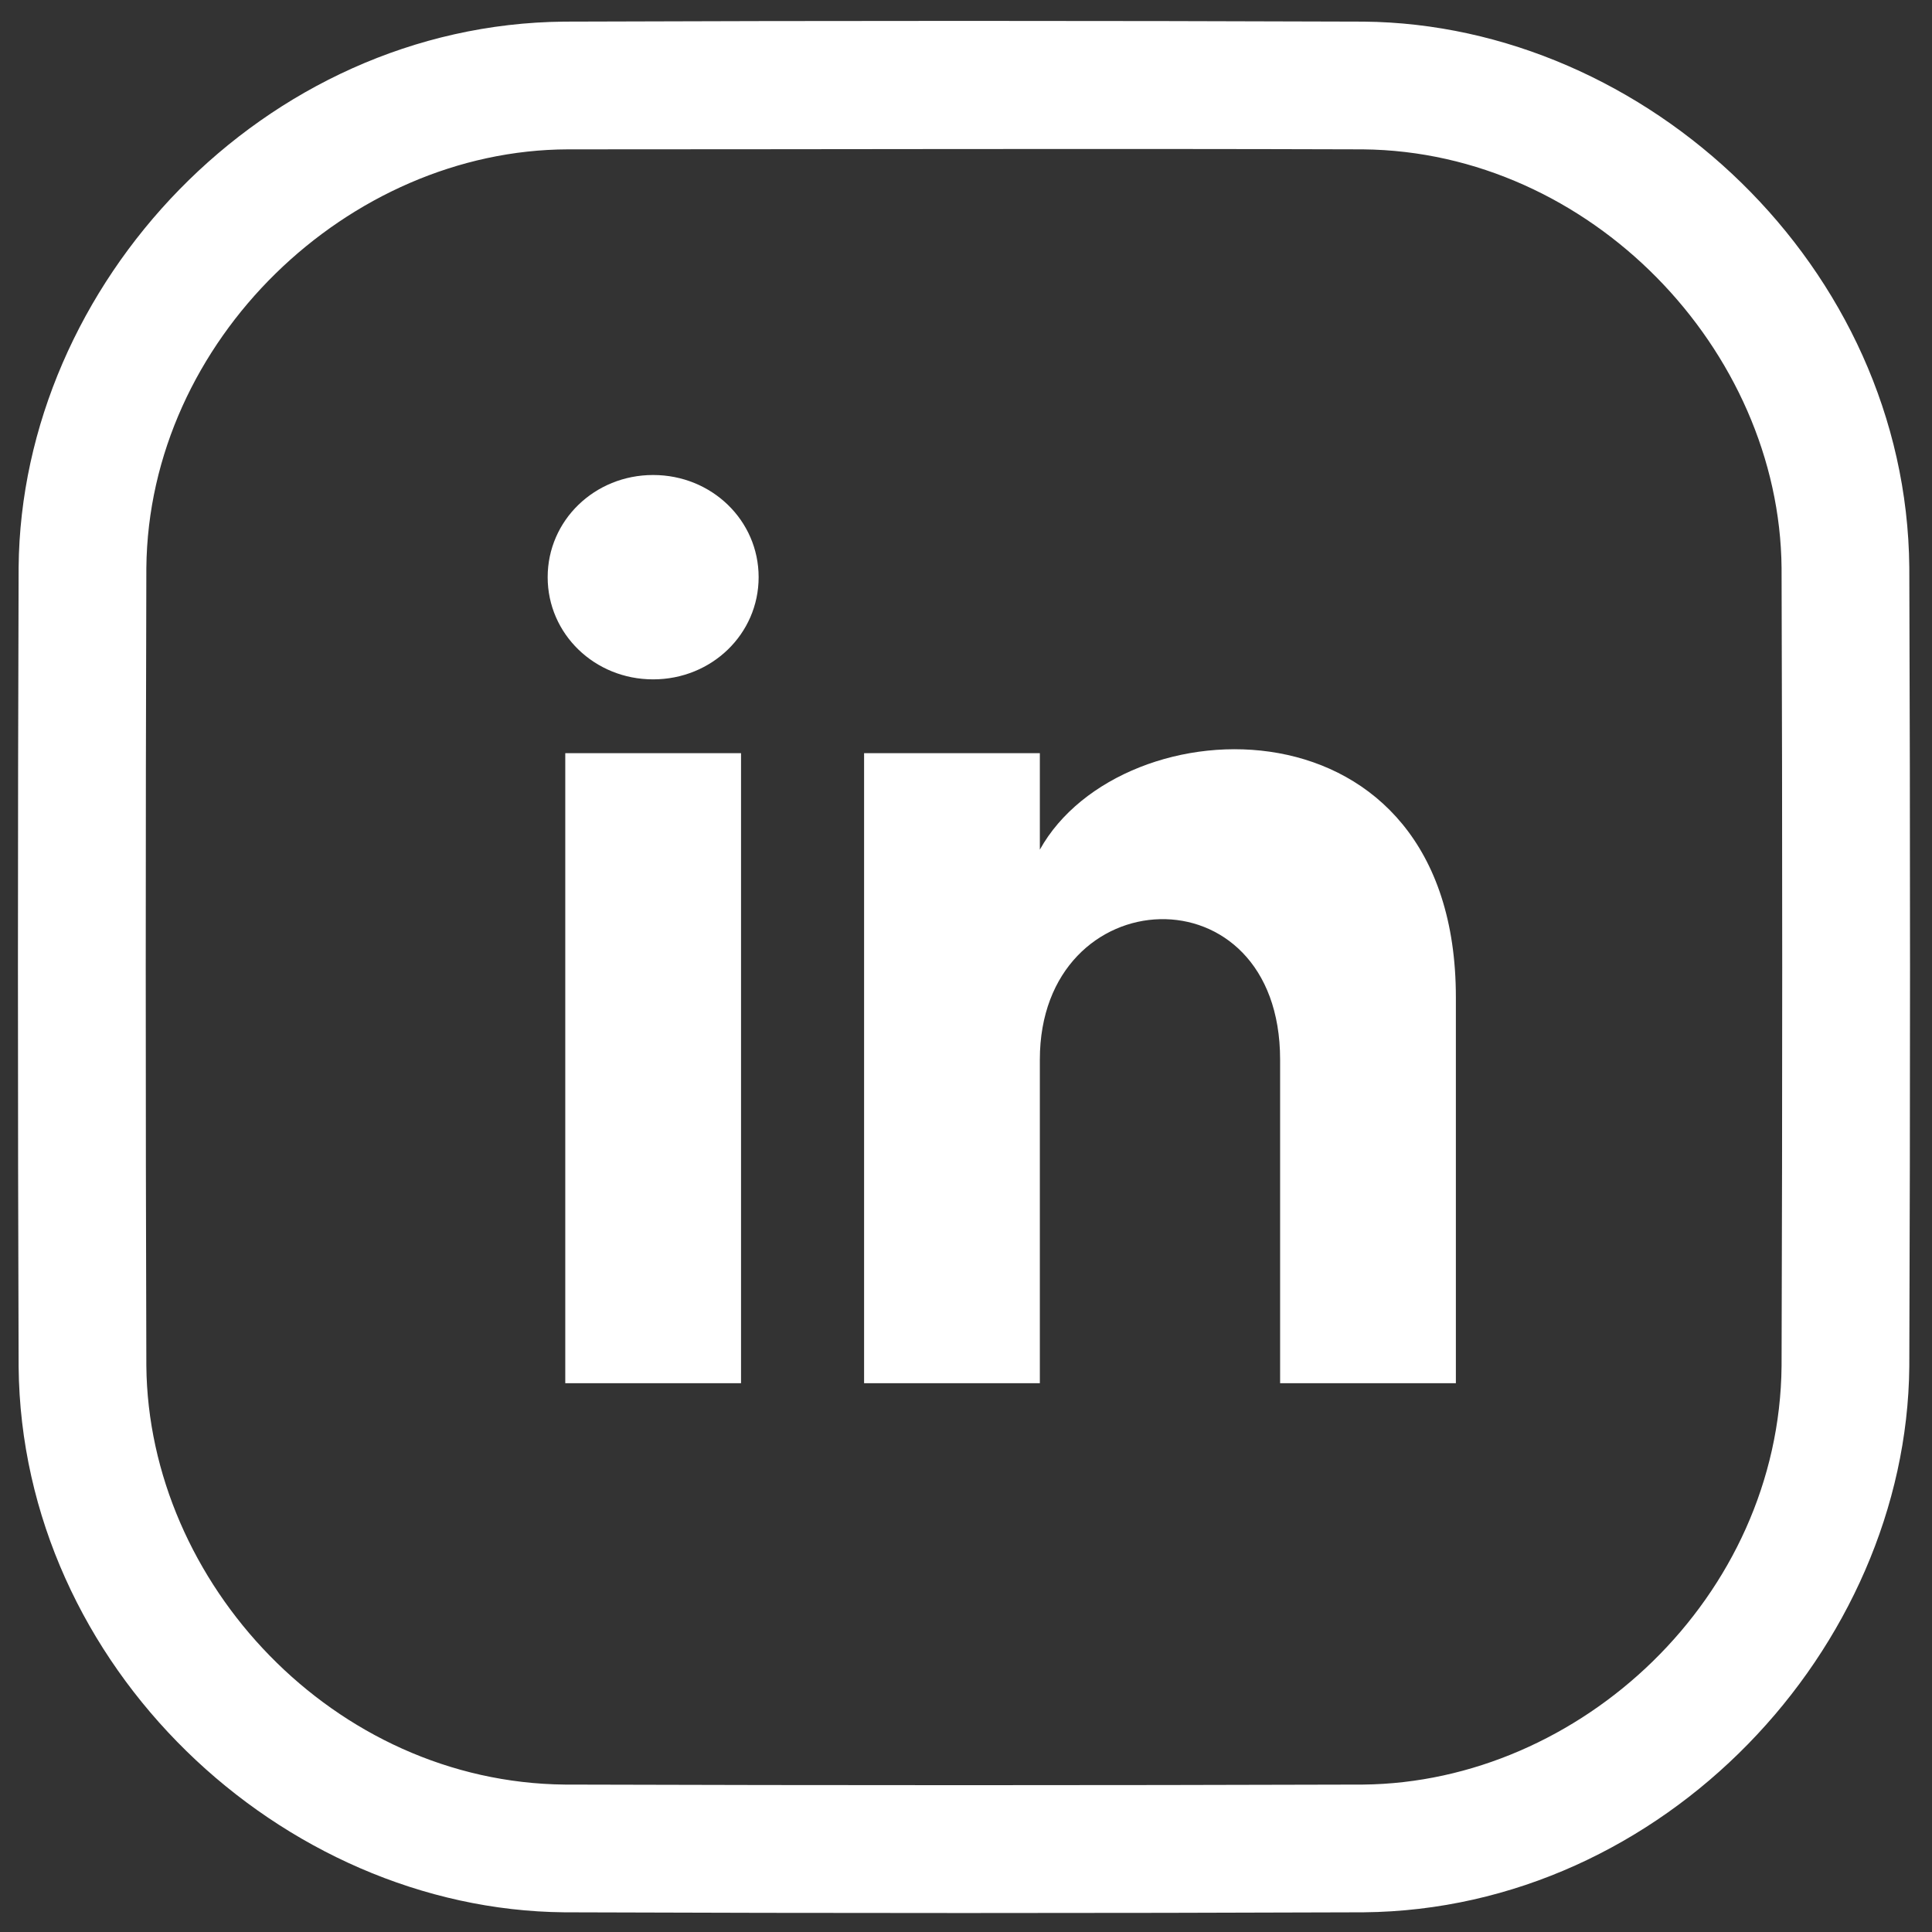 <svg width="36" height="36" viewBox="0 0 36 36" fill="none" xmlns="http://www.w3.org/2000/svg">
<rect x="0" y="0" width="36" height="36" fill="#333333" stroke="none"/>
<g clip-path="url(#clip0_822_659)">
<path d="M25.411 0.403C30.677 0.453 35.524 4.973 35.577 10.569C35.595 15.535 35.595 20.501 35.577 25.467C35.527 30.712 31.007 35.58 25.411 35.633C20.445 35.651 15.479 35.651 10.513 35.633C5.245 35.583 0.4 31.062 0.347 25.467C0.33 20.501 0.33 15.535 0.347 10.569C0.395 5.298 4.905 0.456 10.513 0.403C15.479 0.385 20.445 0.385 25.411 0.403ZM10.581 2.783C6.494 2.795 2.767 6.338 2.727 10.584C2.712 15.54 2.712 20.496 2.727 25.452C2.765 29.493 6.222 33.213 10.528 33.253C15.484 33.268 20.44 33.268 25.396 33.253C29.448 33.215 33.157 29.758 33.197 25.452C33.213 20.496 33.213 15.54 33.197 10.584C33.16 6.515 29.634 2.823 25.396 2.783C20.458 2.767 15.52 2.783 10.581 2.783Z" fill="white"/>
<path d="M10.533 25.774H13.808V14.034H10.533V25.774ZM12.17 8.851C11.079 8.851 10.205 9.697 10.205 10.755C10.205 11.813 11.079 12.659 12.17 12.659C13.262 12.659 14.136 11.813 14.136 10.755C14.136 9.697 13.262 8.851 12.17 8.851ZM19.376 15.832V14.034H16.101V25.774H19.376V19.745C19.376 16.361 23.853 16.149 23.853 19.745V25.774H27.128V18.582C27.128 12.87 20.905 13.082 19.376 15.832Z" fill="white"/>
</g>
<defs>
<clipPath id="clip0_822_659">
<rect width="35.256" height="35.256" fill="white" transform="translate(0.334 0.39)"/>
</clipPath>
</defs>
</svg>
